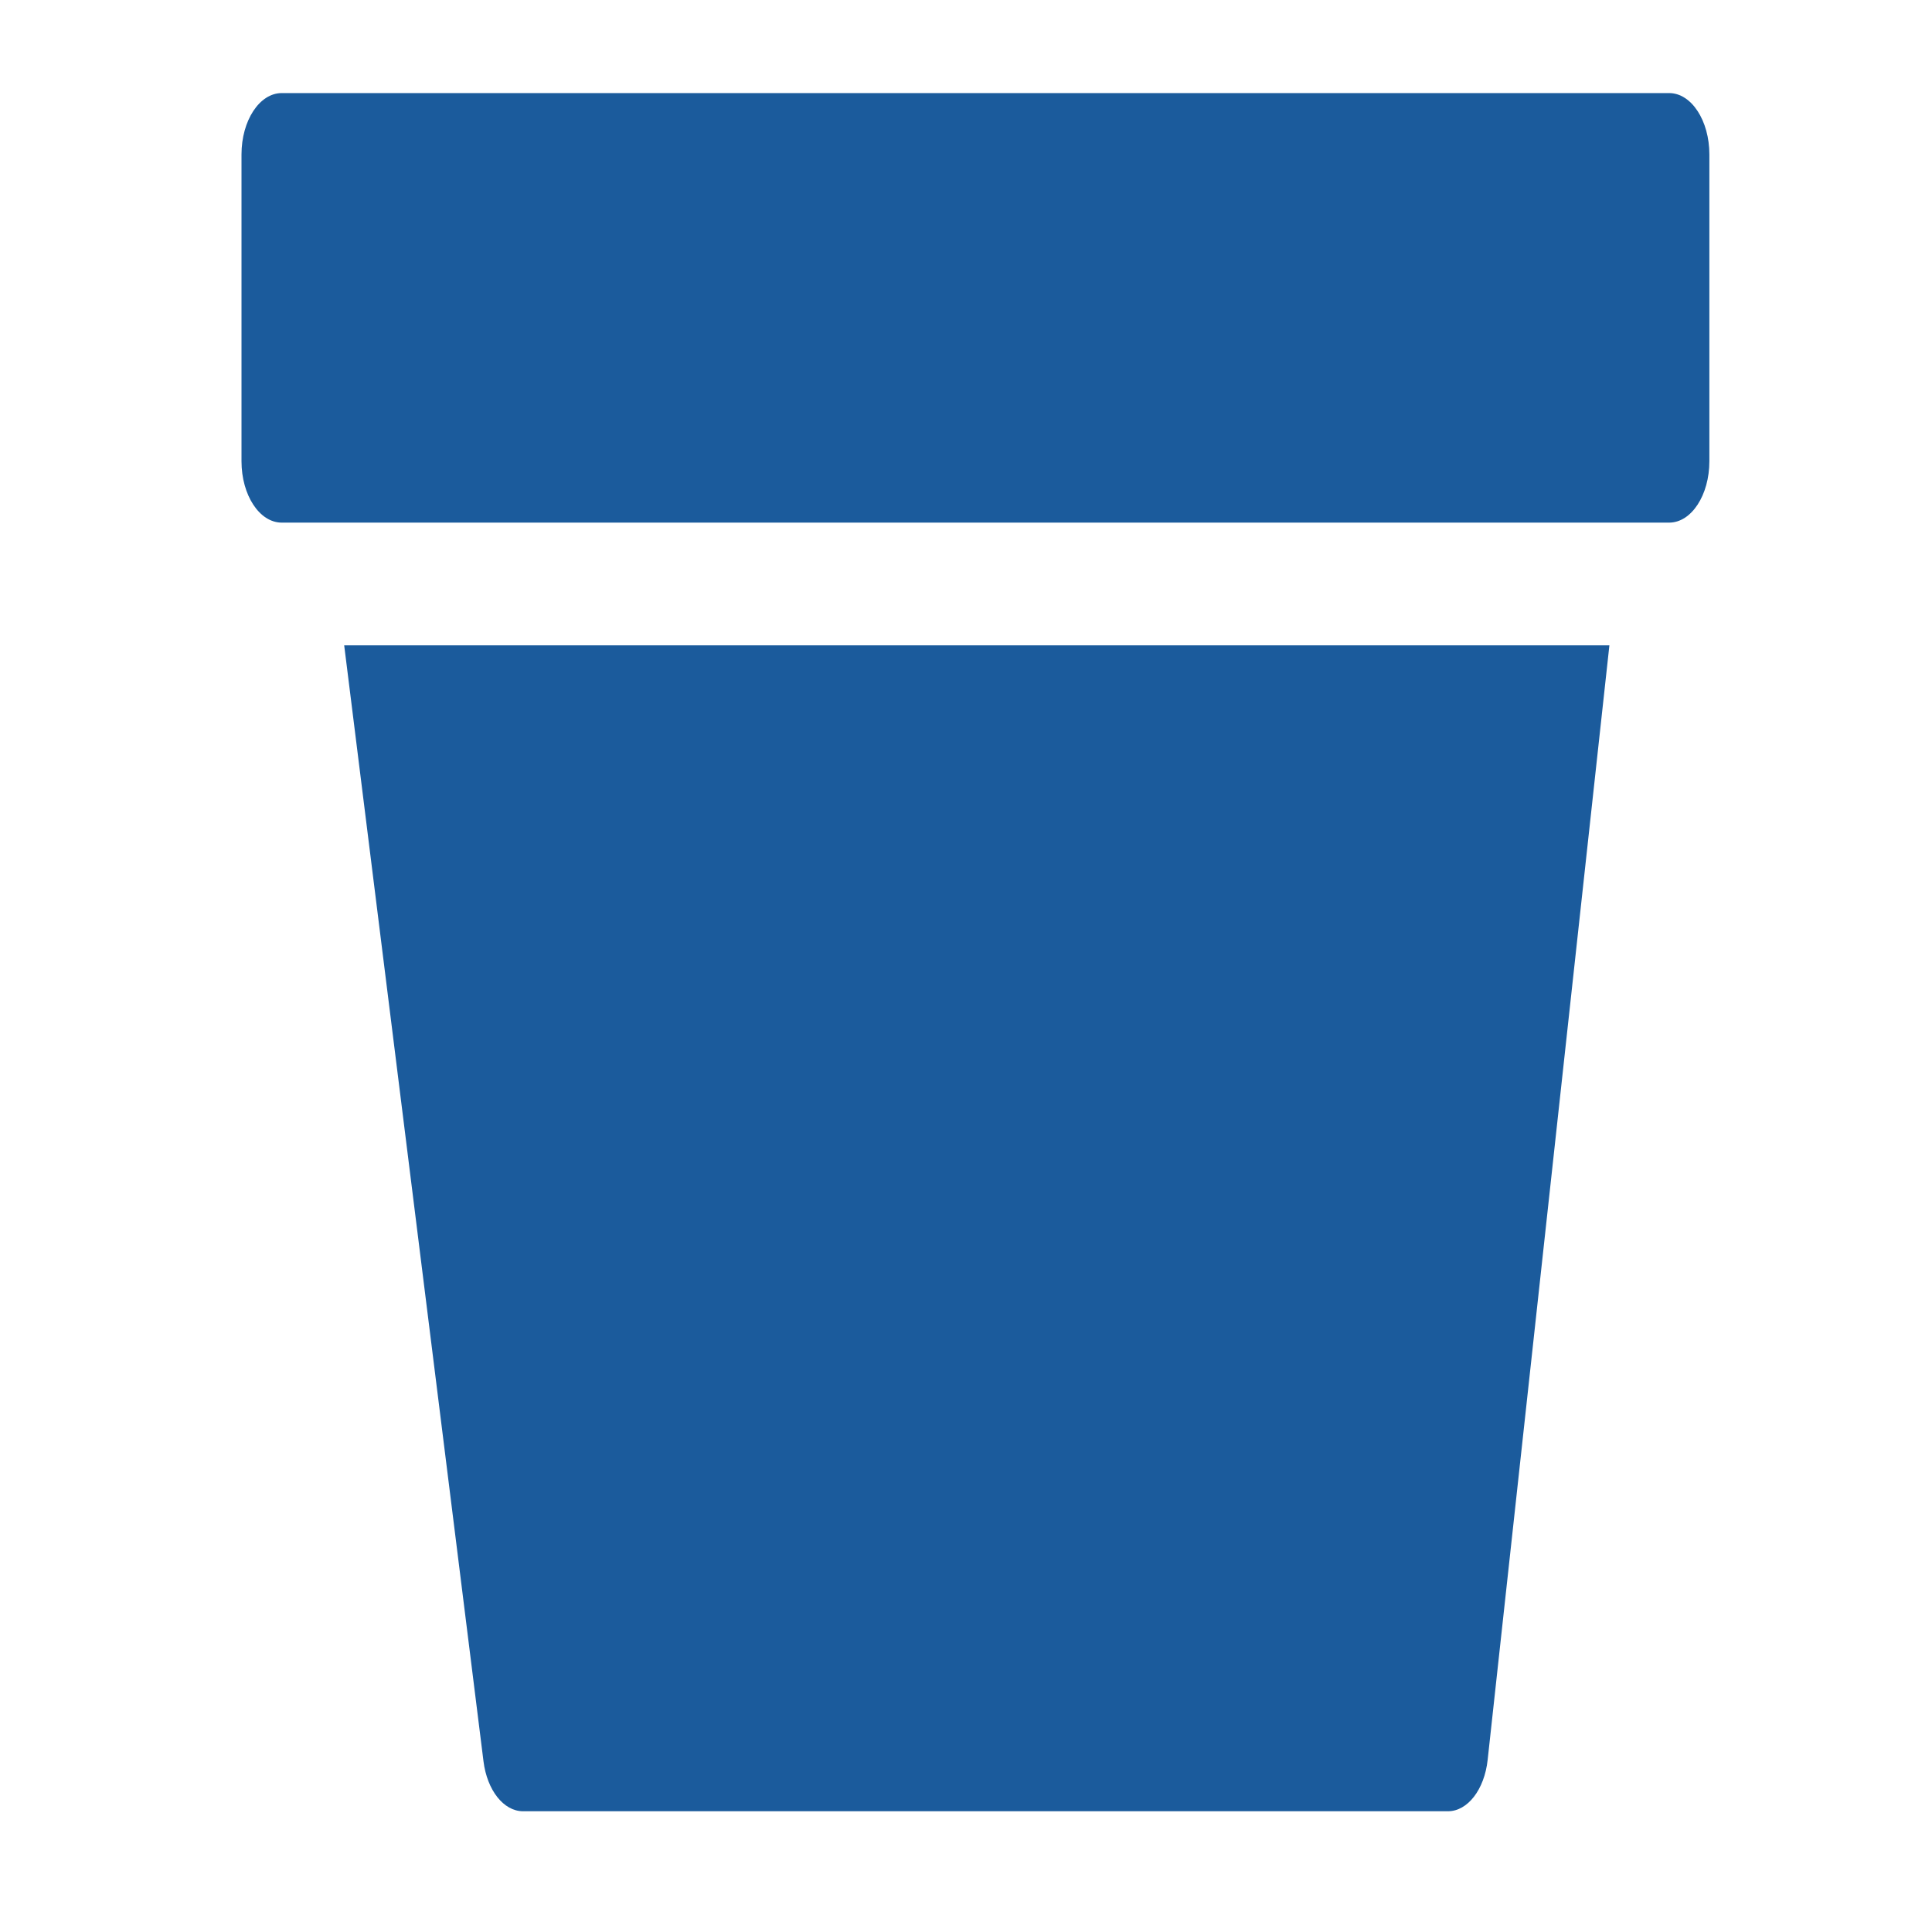 <svg width="150" height="150" viewBox="0 0 150 150" fill="none" xmlns="http://www.w3.org/2000/svg">
<g clip-path="url(#clip0_2771_6133)">
<path fill-rule="evenodd" clip-rule="evenodd" d="M124.953 50.105H26.723L37.539 136.752C37.82 139 39.108 140.625 40.606 140.625H112.42C113.947 140.625 115.249 138.941 115.5 136.644L124.953 50.105ZM132.715 11.991C132.715 9.359 131.318 7.227 129.593 7.227H75.732H21.872C20.147 7.227 18.75 9.359 18.75 11.991V35.812C18.75 38.444 20.147 40.576 21.872 40.576H129.593C131.318 40.576 132.715 38.444 132.715 35.812V11.991ZM32.8 -2.302H39.045V-16.678C39.045 -29.01 45.21 -39.148 53.096 -40.306V-35.651C53.096 -33.019 54.493 -30.887 56.218 -30.887H96.808C98.533 -30.887 99.93 -33.019 99.93 -35.651V-40.306C107.816 -39.148 113.981 -29.01 113.981 -16.678V-2.302H120.226V-16.678C120.226 -34.277 111.269 -48.684 99.93 -49.866V-54.708C99.93 -57.341 98.533 -59.473 96.808 -59.473H56.218C54.493 -59.473 53.096 -57.341 53.096 -54.708V-49.866C41.757 -48.684 32.8 -34.277 32.8 -16.678V-2.302Z" fill="#1B5B9C"/>
</g>
<defs>
<clipPath id="clip0_2771_6133">
<rect width="150" height="150" fill="white"/>
</clipPath>
</defs>
</svg>
